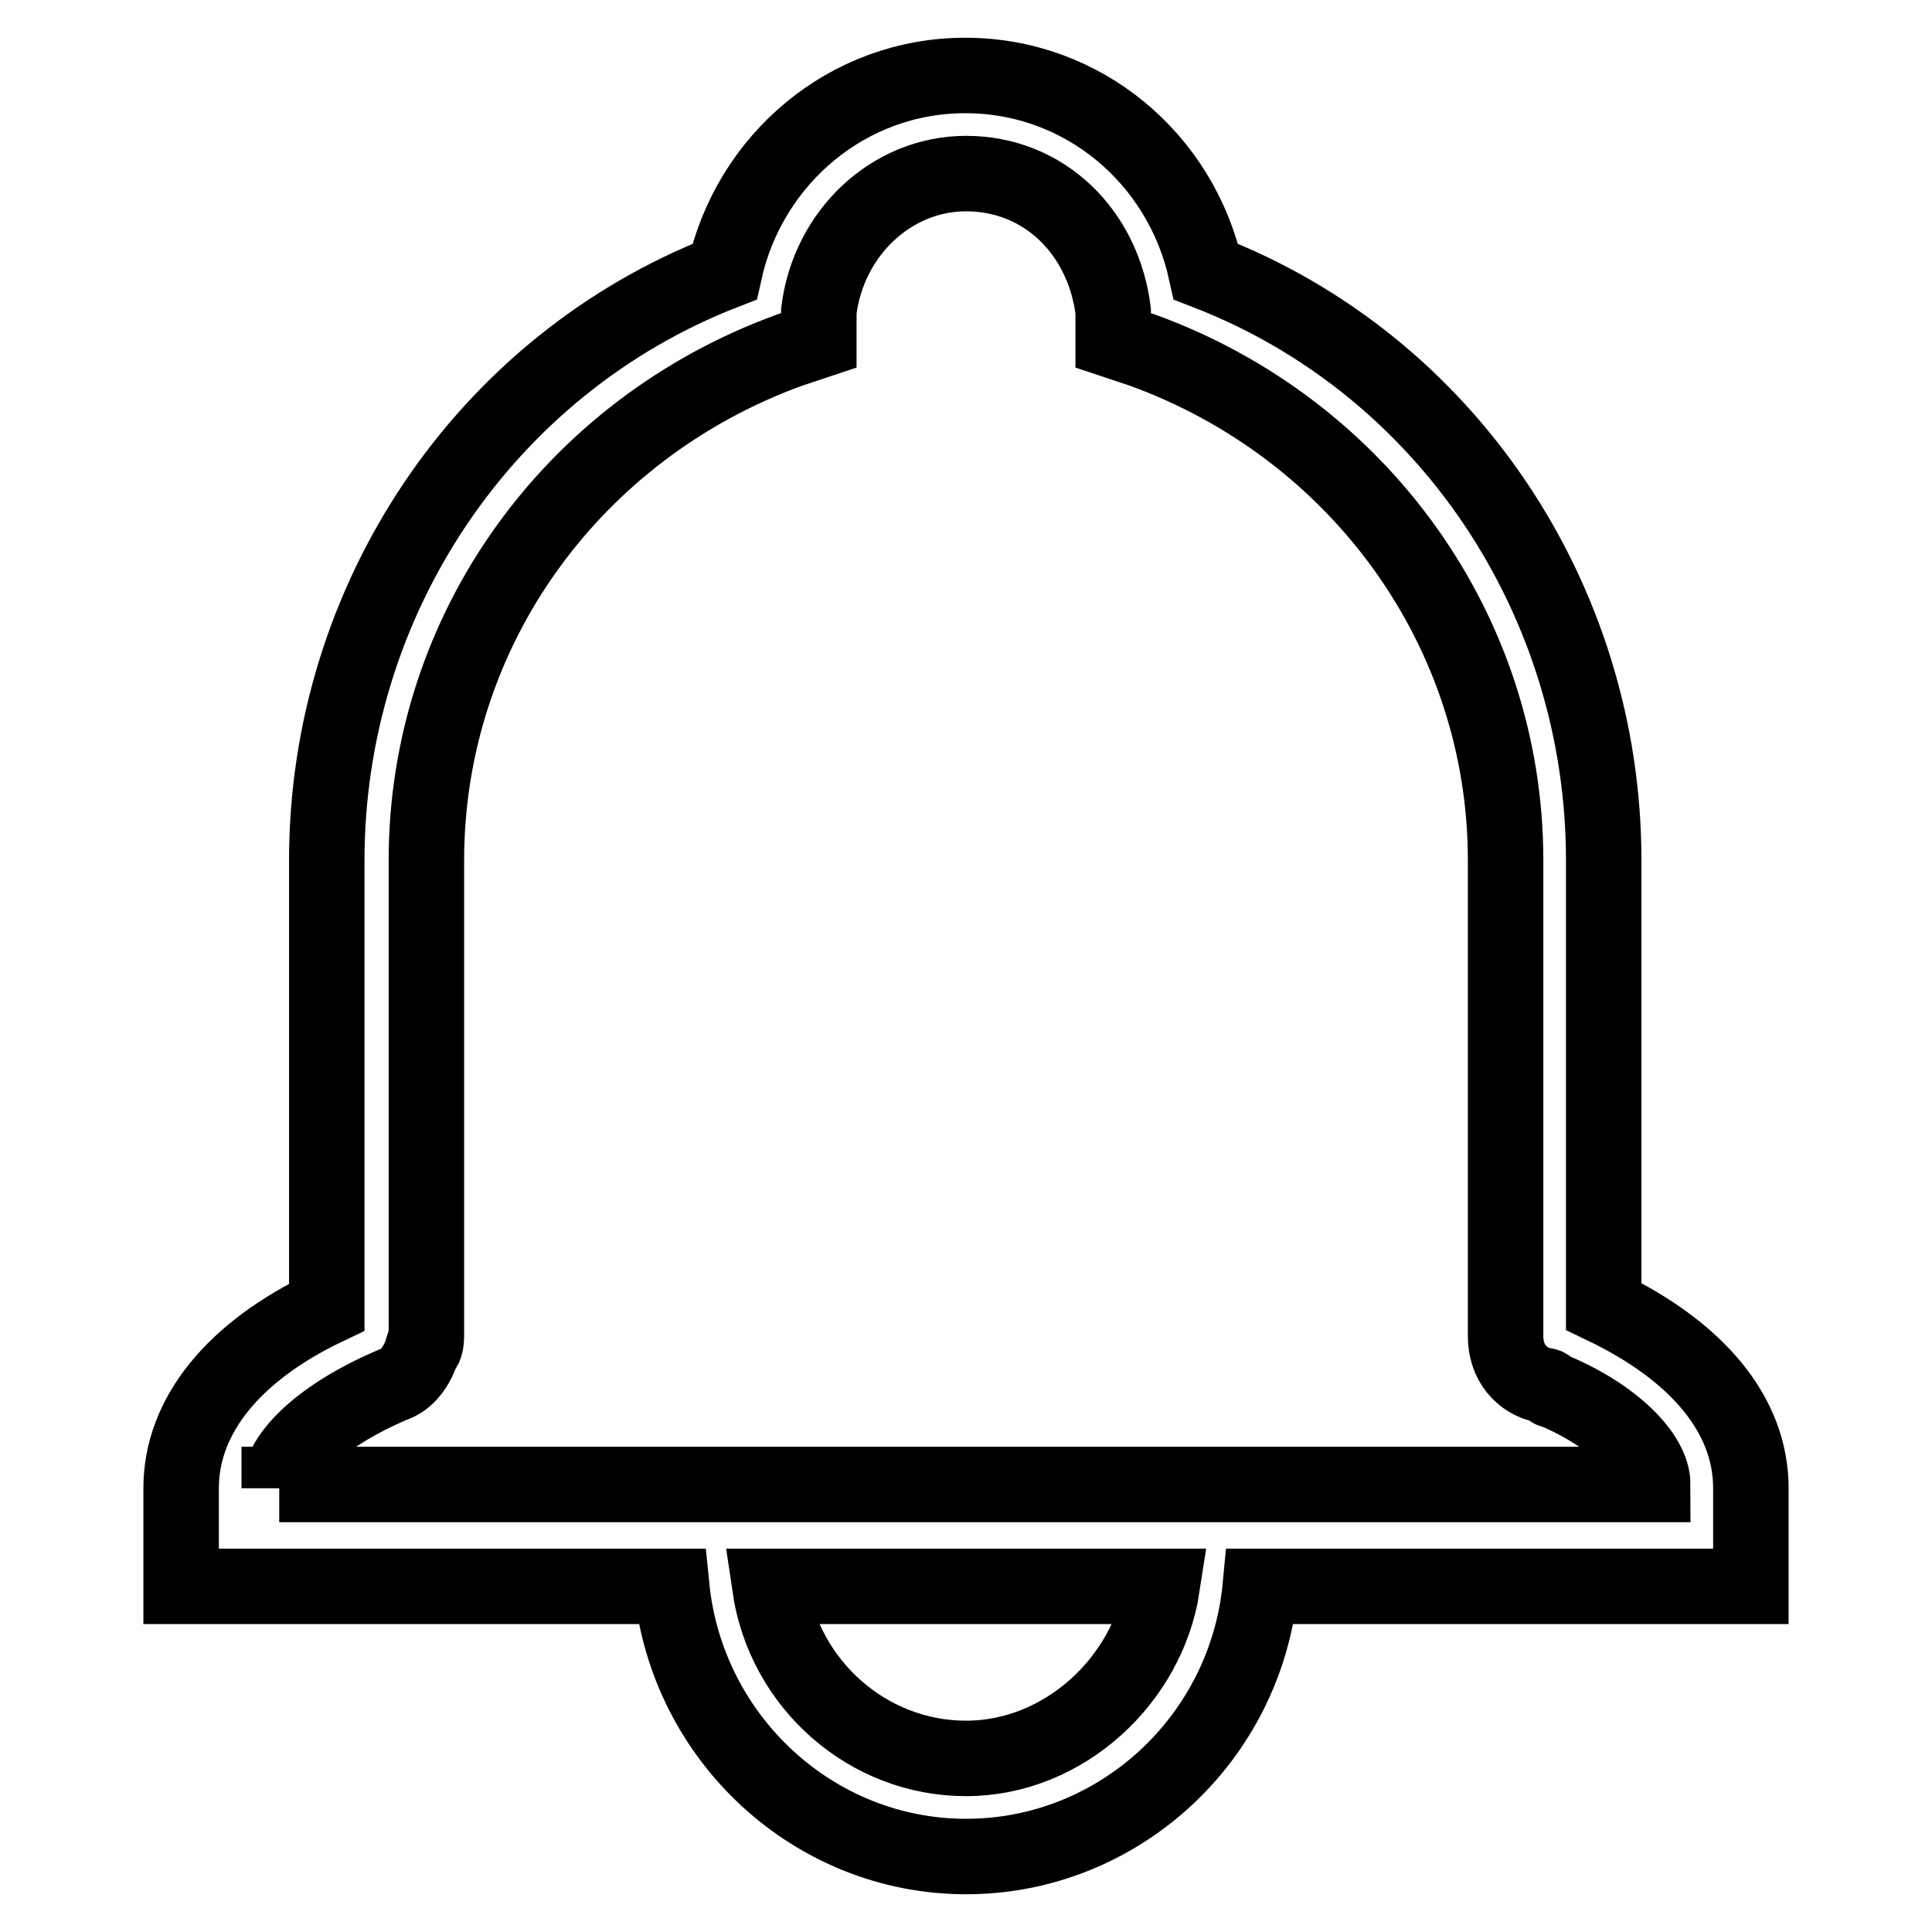 <?xml version="1.0" encoding="utf-8"?>
<!-- Svg Vector Icons : http://www.onlinewebfonts.com/icon -->
<!DOCTYPE svg PUBLIC "-//W3C//DTD SVG 1.1//EN" "http://www.w3.org/Graphics/SVG/1.1/DTD/svg11.dtd">
<svg version="1.1" xmlns="http://www.w3.org/2000/svg" xmlns:xlink="http://www.w3.org/1999/xlink" x="0px" y="0px" viewBox="0 0 256 256" enable-background="new 0 0 256 256" xml:space="preserve">
<g> <path stroke-width="10" fill-opacity="0" stroke="#000000"  d="M232,197.2c0-9.8-7.2-18.2-19.5-24.1V114c0-34.5-20.8-65.7-52.7-78c-3.3-15-16.3-26-31.9-26 c-15.6,0-28.6,11.1-31.9,26c-31.9,12.4-52.7,43.6-52.7,78v59.2C31.1,179,24,187.5,24,197.2v13h65c2,20.2,18.9,35.8,39,35.8 c20.2,0,37.1-15.6,39-35.8h65V197.2z M128,233c-13,0-24.1-9.8-26-22.8h52C152.1,222.6,141,233,128,233z M37,197.2 c0-4.5,5.9-9.8,15-13.7c2-0.6,3.3-2.6,3.9-4.5c0.6-0.6,0.6-1.3,0.6-2.6V114c0-30.6,19.5-57.2,48.1-67.6l3.9-1.3v-3.9 C109.8,30.8,118.2,23,128,23c10.4,0,18.2,7.8,19.5,18.2v3.9l3.9,1.3c28.6,10.4,48.1,37.1,48.1,67.6v63.1c0,3.3,2,5.9,5.2,6.5 c0.6,0,0.6,0.7,1.3,0.7c7.8,3.3,13,8.5,13,12.4H37V197.2z"/></g>
</svg>